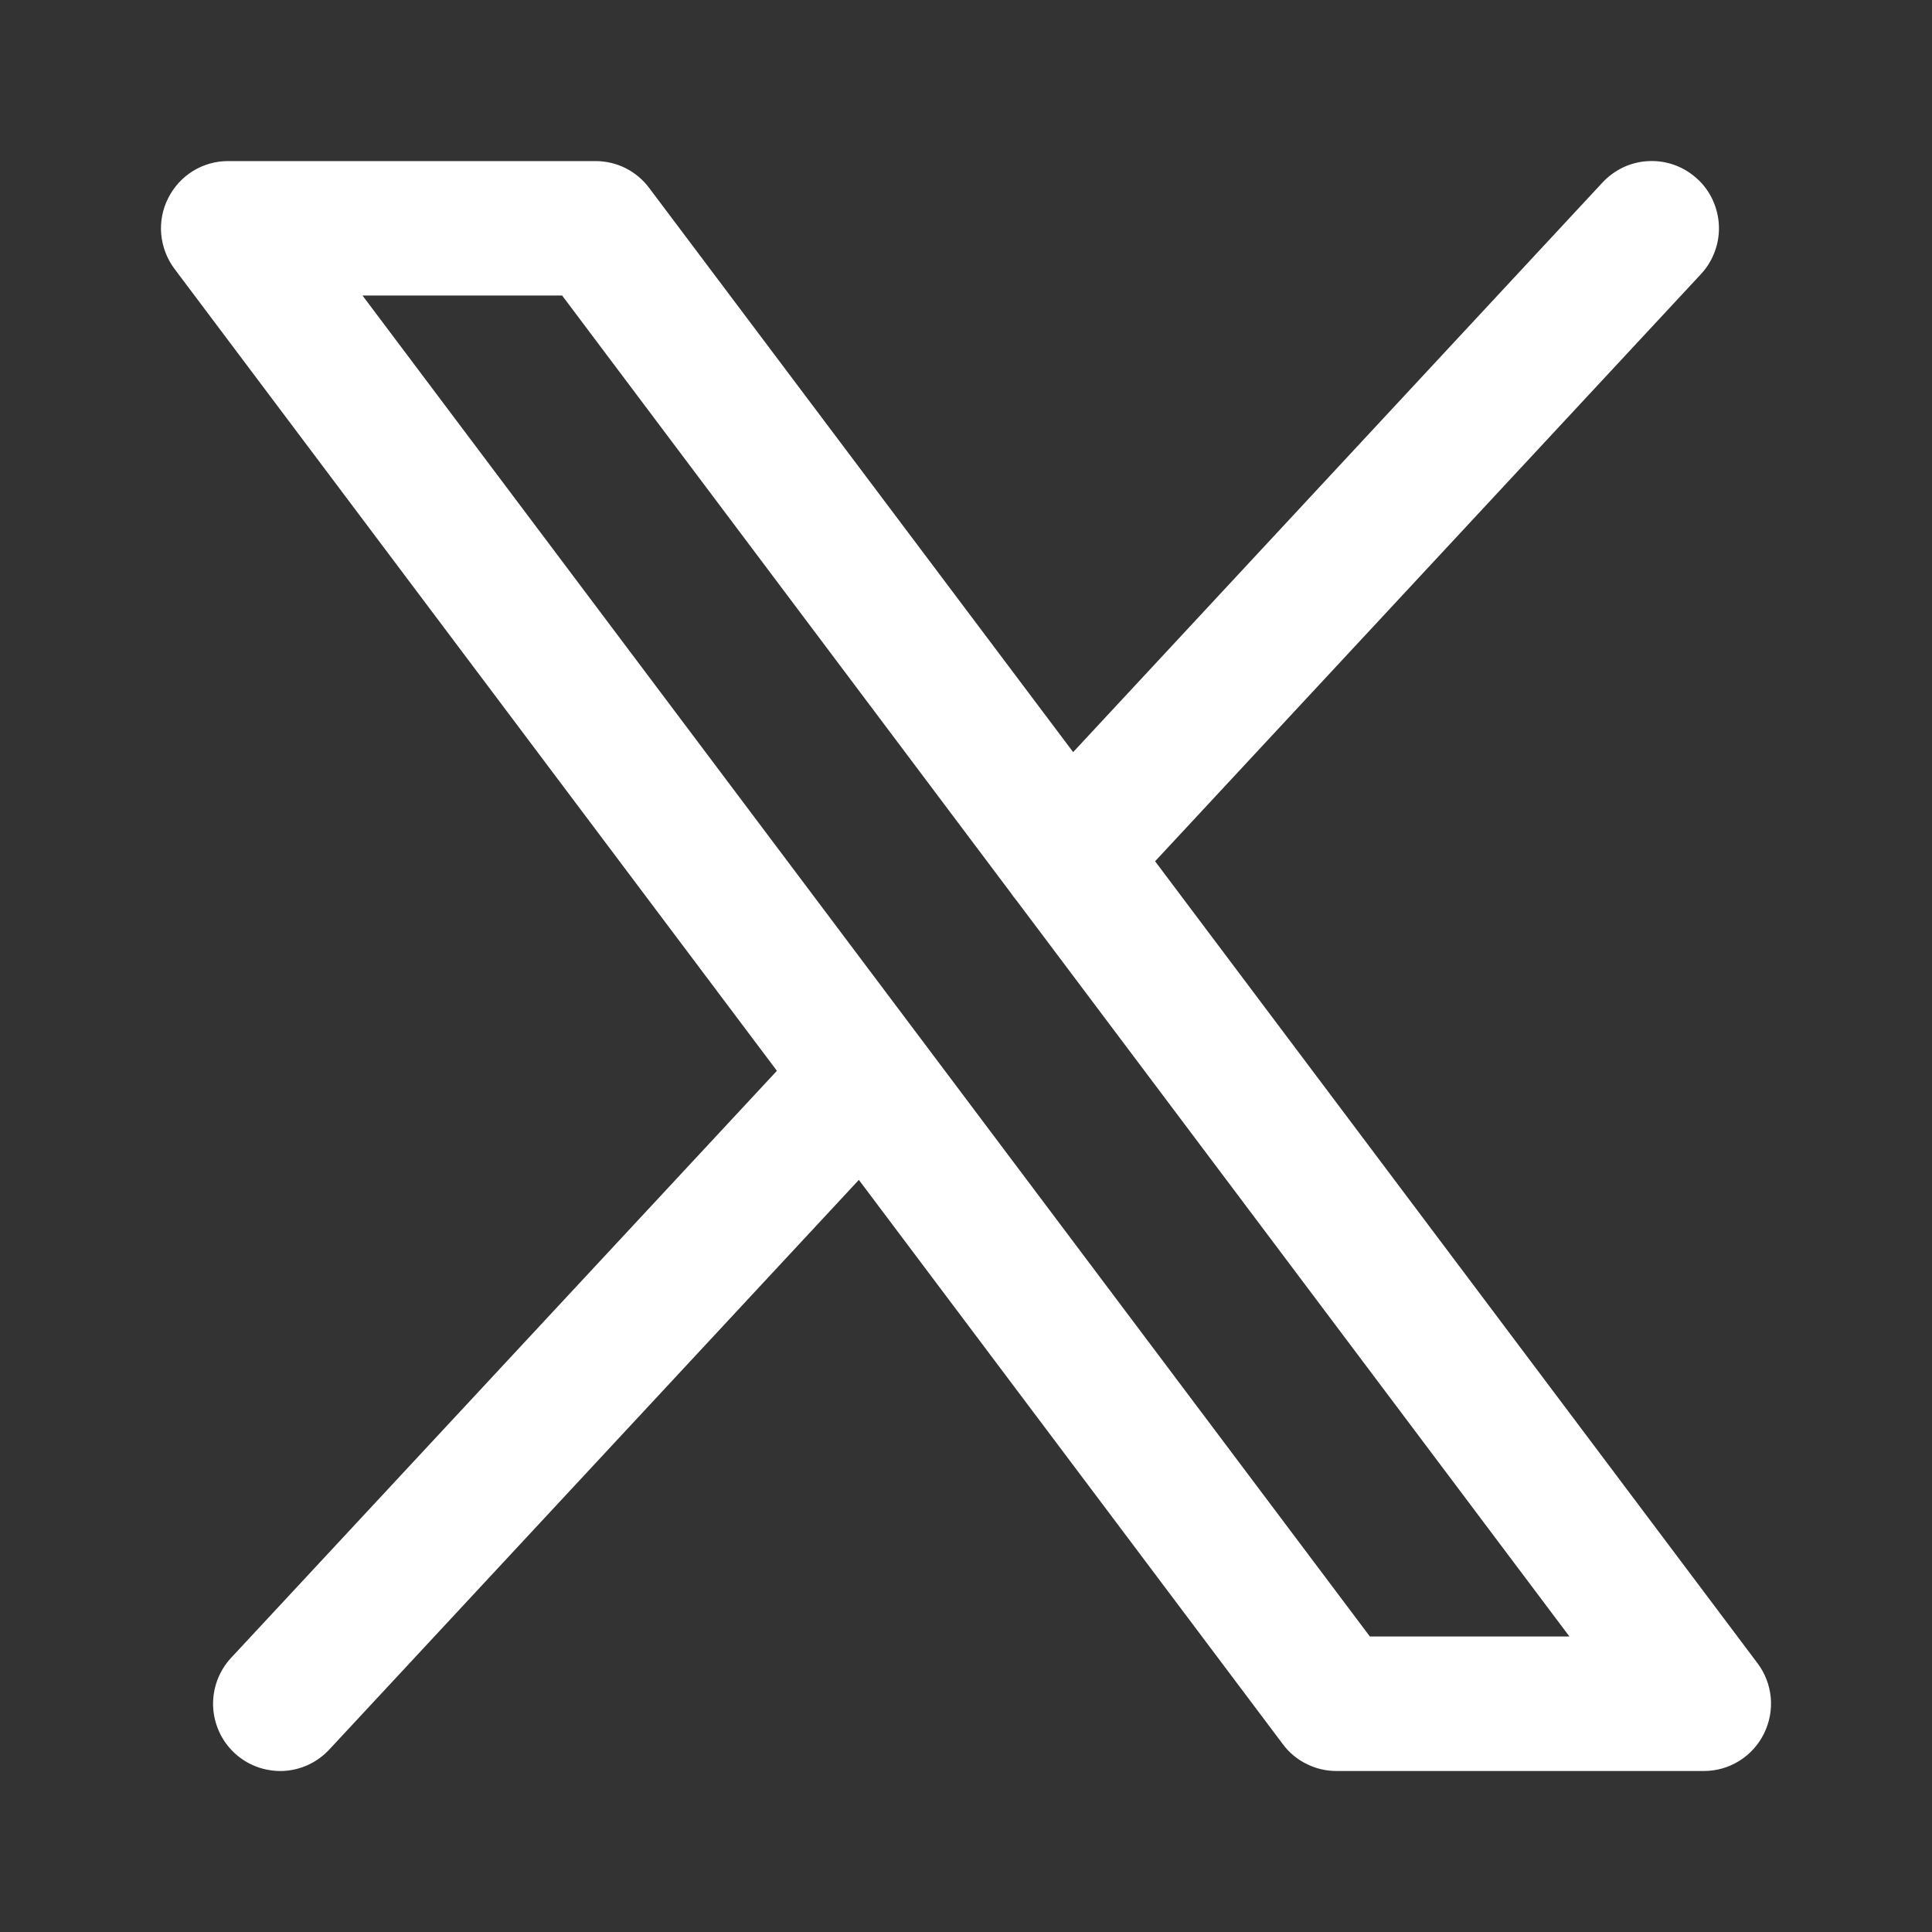 <svg width="24" height="24" viewBox="0 0 24 24" fill="none" xmlns="http://www.w3.org/2000/svg">
<rect x="0" y="0" width="24" height="24" fill="#333333" stroke="none"/>
<path fill-rule="evenodd" clip-rule="evenodd" d="M21.088 2.225C21.168 2.299 21.233 2.389 21.278 2.489C21.323 2.589 21.349 2.697 21.353 2.807C21.357 2.917 21.339 3.026 21.3 3.129C21.262 3.232 21.204 3.326 21.129 3.406L14.349 10.699L21.833 20.662C21.926 20.786 21.983 20.934 21.997 21.088C22.011 21.243 21.981 21.398 21.912 21.537C21.843 21.676 21.737 21.793 21.605 21.875C21.473 21.957 21.322 22 21.167 22H16.602C16.472 22 16.345 21.97 16.23 21.912C16.114 21.855 16.013 21.771 15.936 21.667L10.669 14.657L4.09 21.734C4.015 21.814 3.926 21.879 3.826 21.925C3.726 21.97 3.619 21.996 3.509 22C3.4 22.003 3.291 21.985 3.188 21.947C3.086 21.909 2.992 21.85 2.912 21.776C2.832 21.701 2.767 21.611 2.722 21.511C2.677 21.411 2.651 21.303 2.647 21.193C2.644 21.084 2.661 20.974 2.7 20.871C2.738 20.769 2.796 20.674 2.871 20.594L9.651 13.302L2.167 3.339C2.074 3.215 2.018 3.067 2.003 2.912C1.989 2.758 2.018 2.602 2.088 2.464C2.157 2.325 2.263 2.208 2.394 2.126C2.526 2.044 2.678 2.001 2.832 2.001H7.398C7.527 2.001 7.655 2.031 7.77 2.088C7.885 2.146 7.986 2.23 8.063 2.333L13.331 9.343L19.908 2.266C19.983 2.186 20.073 2.121 20.172 2.075C20.272 2.03 20.38 2.004 20.489 2.001C20.598 1.997 20.707 2.014 20.81 2.053C20.913 2.091 21.007 2.15 21.087 2.225H21.088ZM12.629 11.188C12.605 11.161 12.584 11.132 12.564 11.102L6.983 3.671H4.503L17.017 20.329H19.496L12.629 11.188Z" fill="white"/>
</svg>
